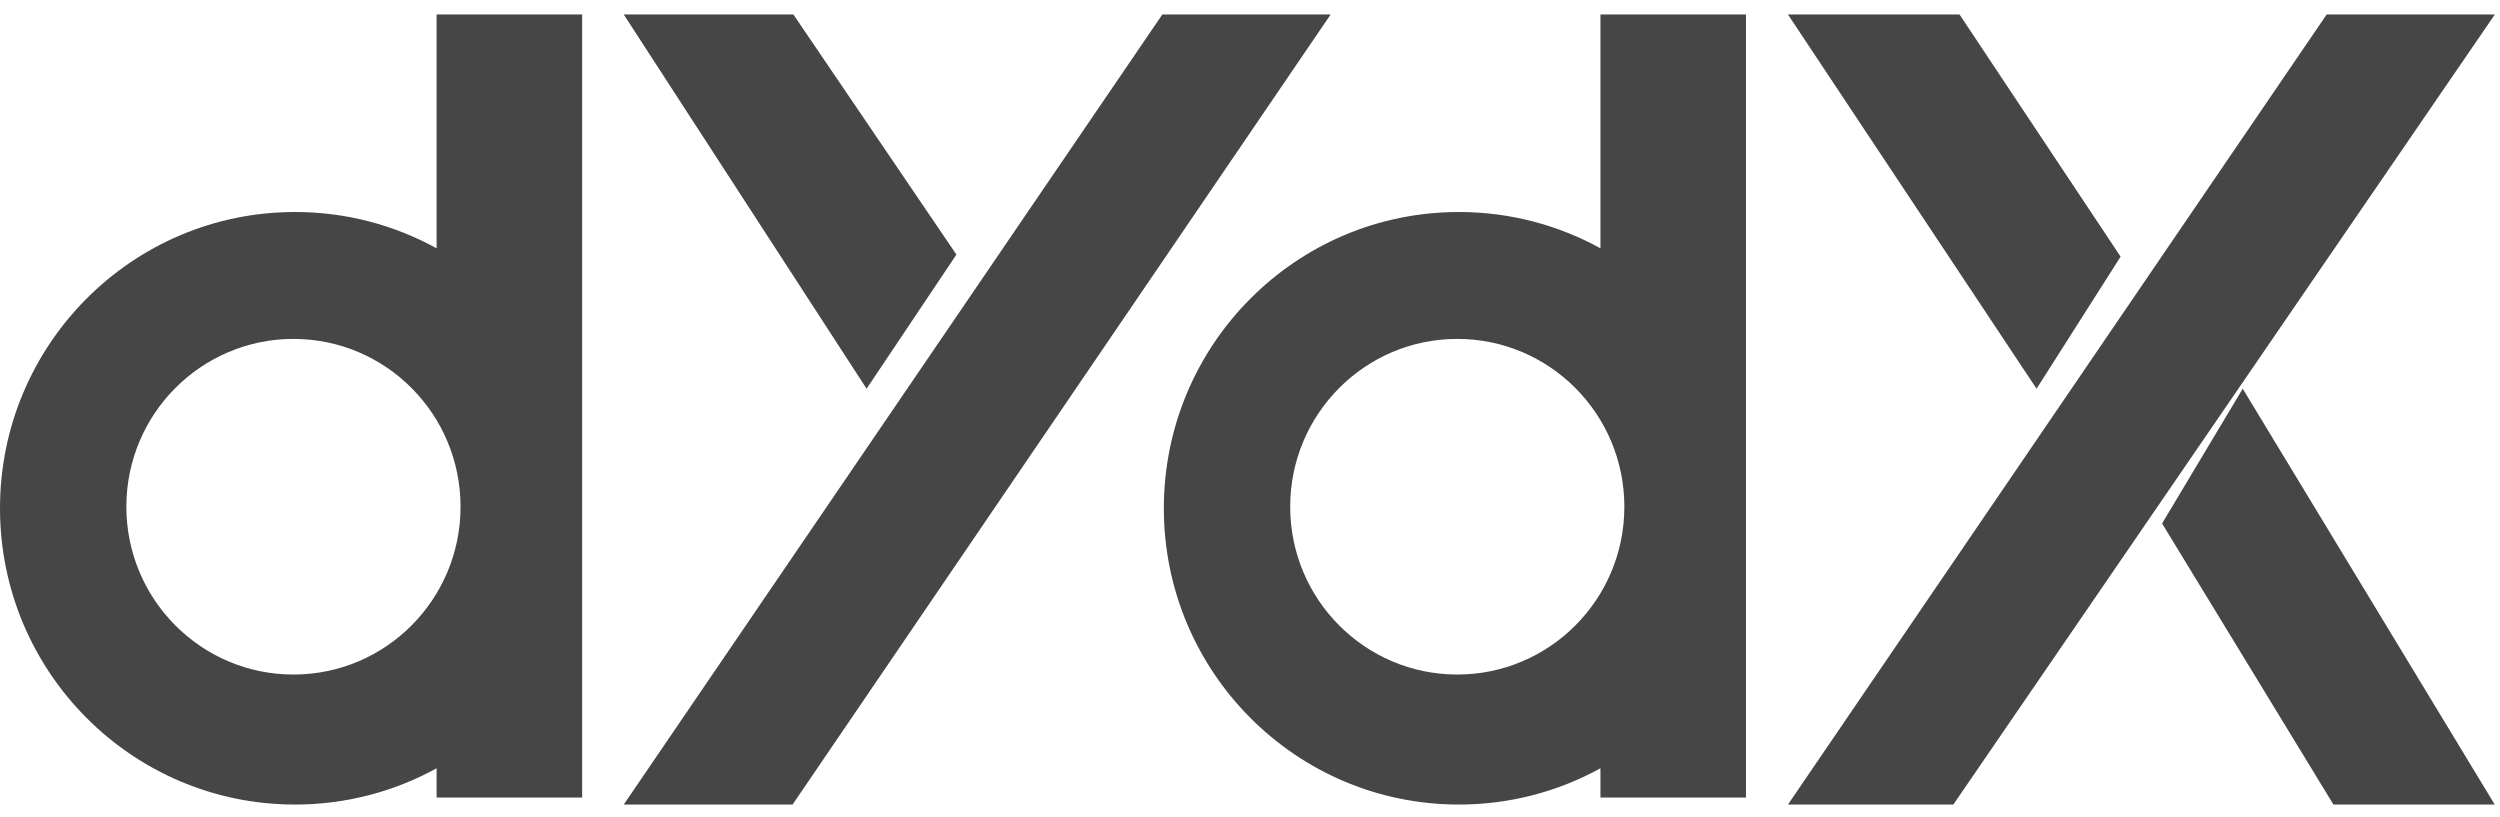 <svg width="101" height="33" viewBox="0 0 101 33" fill="none" xmlns="http://www.w3.org/2000/svg">
<path d="M93.997 0.585L72.233 32.504H78.915L100.792 0.585H93.997Z" fill="#464646"/>
<path d="M79.165 0.585L85.672 10.369L82.277 15.705L72.233 0.585H79.165Z" fill="#464646"/>
<path d="M94.271 32.504L87.348 21.148L90.606 15.704L100.787 32.504H94.271Z" fill="#464646"/>
<path fill-rule="evenodd" clip-rule="evenodd" d="M64.658 0.585H70.538V32.219H64.658V31.038C62.96 31.973 61.01 32.504 58.937 32.504C52.355 32.504 47.019 27.145 47.019 20.535C47.019 13.924 52.355 8.565 58.937 8.565C61.01 8.565 62.96 9.097 64.658 10.032V0.585ZM58.874 27.251C62.602 27.251 65.624 24.216 65.624 20.472C65.624 16.728 62.602 13.692 58.874 13.692C55.146 13.692 52.124 16.728 52.124 20.472C52.124 24.216 55.146 27.251 58.874 27.251Z" fill="#464646"/>
<path d="M46.958 0.585L25.199 32.504H32.02L53.758 0.585H46.958Z" fill="#464646"/>
<path d="M32.053 0.585L38.639 10.285L35.01 15.705L25.199 0.585H32.053Z" fill="#464646"/>
<path fill-rule="evenodd" clip-rule="evenodd" d="M17.639 0.585H23.519V32.219H17.639V31.038C15.941 31.973 13.992 32.504 11.918 32.504C5.336 32.504 0 27.145 0 20.535C0 13.924 5.336 8.565 11.918 8.565C13.992 8.565 15.941 9.097 17.639 10.032V0.585ZM11.856 27.251C15.584 27.251 18.606 24.216 18.606 20.472C18.606 16.728 15.584 13.692 11.856 13.692C8.128 13.692 5.105 16.728 5.105 20.472C5.105 24.216 8.128 27.251 11.856 27.251Z" fill="#464646"/>
</svg>
